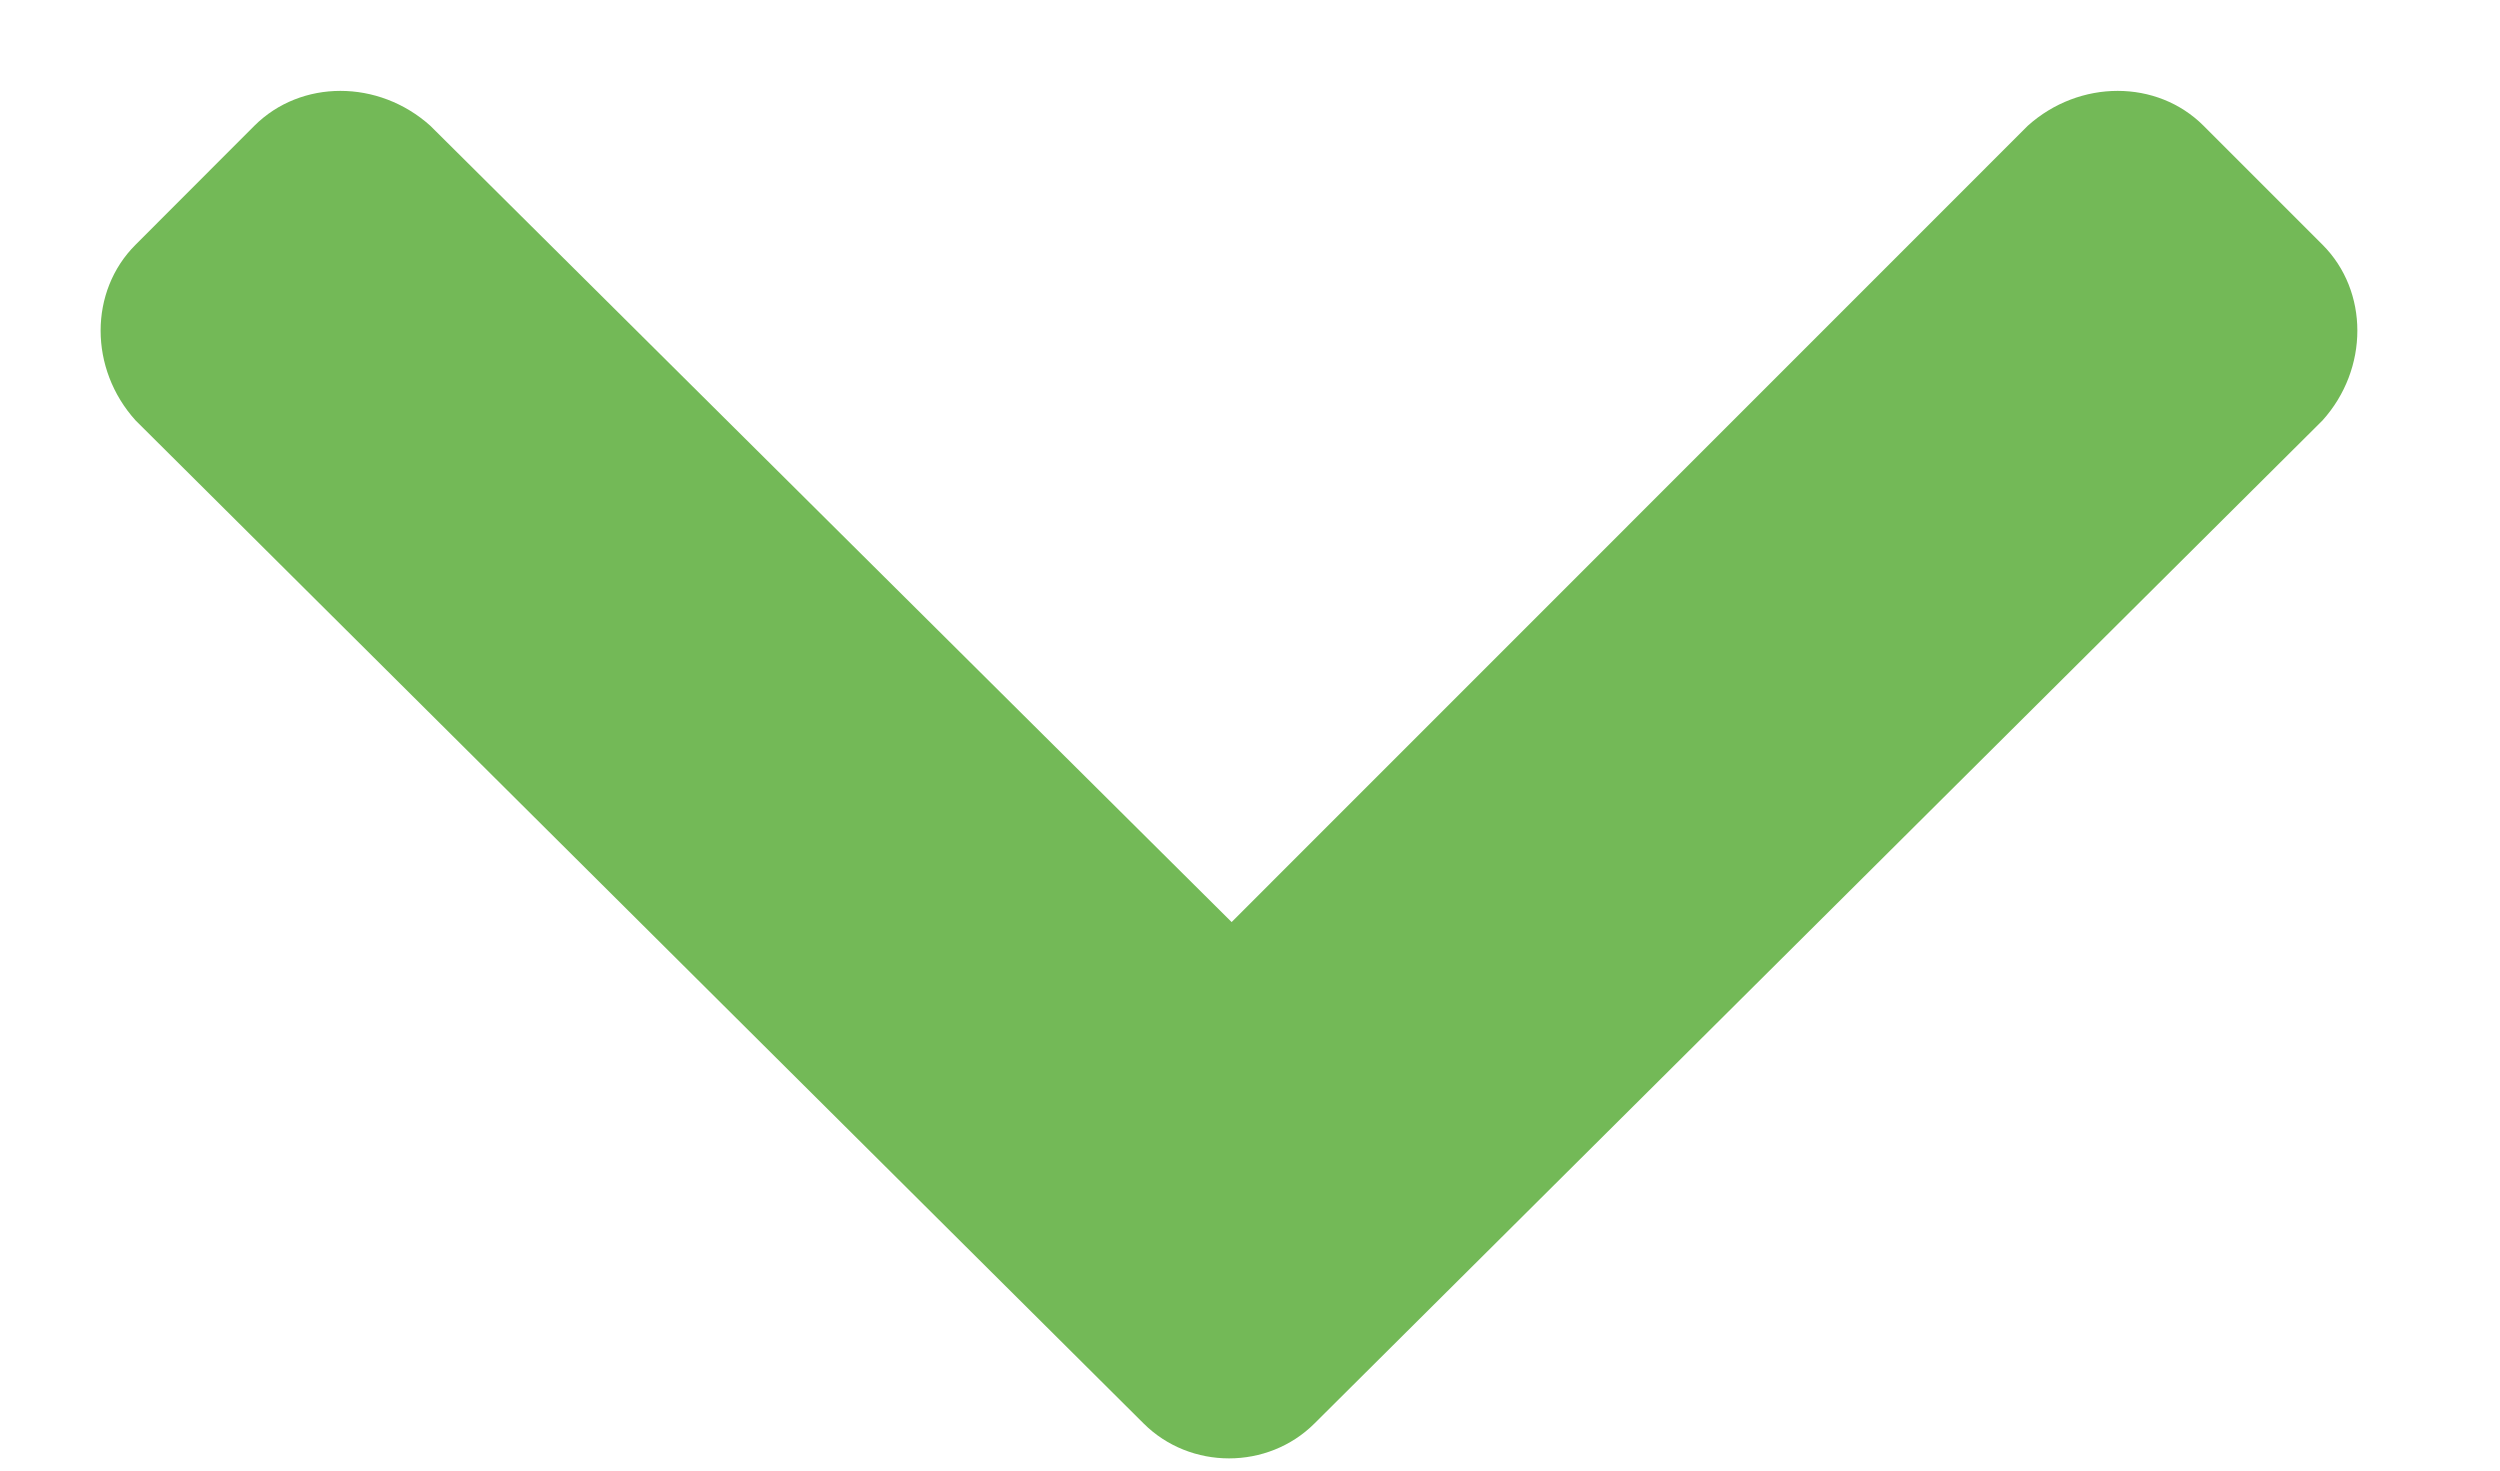 <svg width="17" height="10" viewBox="0 0 17 10" fill="none" xmlns="http://www.w3.org/2000/svg">
<path d="M7.777 9.68L0.922 2.859C0.605 2.508 0.605 1.98 0.922 1.664L1.73 0.855C2.047 0.539 2.574 0.539 2.926 0.855L8.375 6.27L13.789 0.855C14.141 0.539 14.668 0.539 14.984 0.855L15.793 1.664C16.109 1.98 16.109 2.508 15.793 2.859L8.938 9.68C8.621 9.996 8.094 9.996 7.777 9.68Z" fill="#73B957"/>
</svg>
